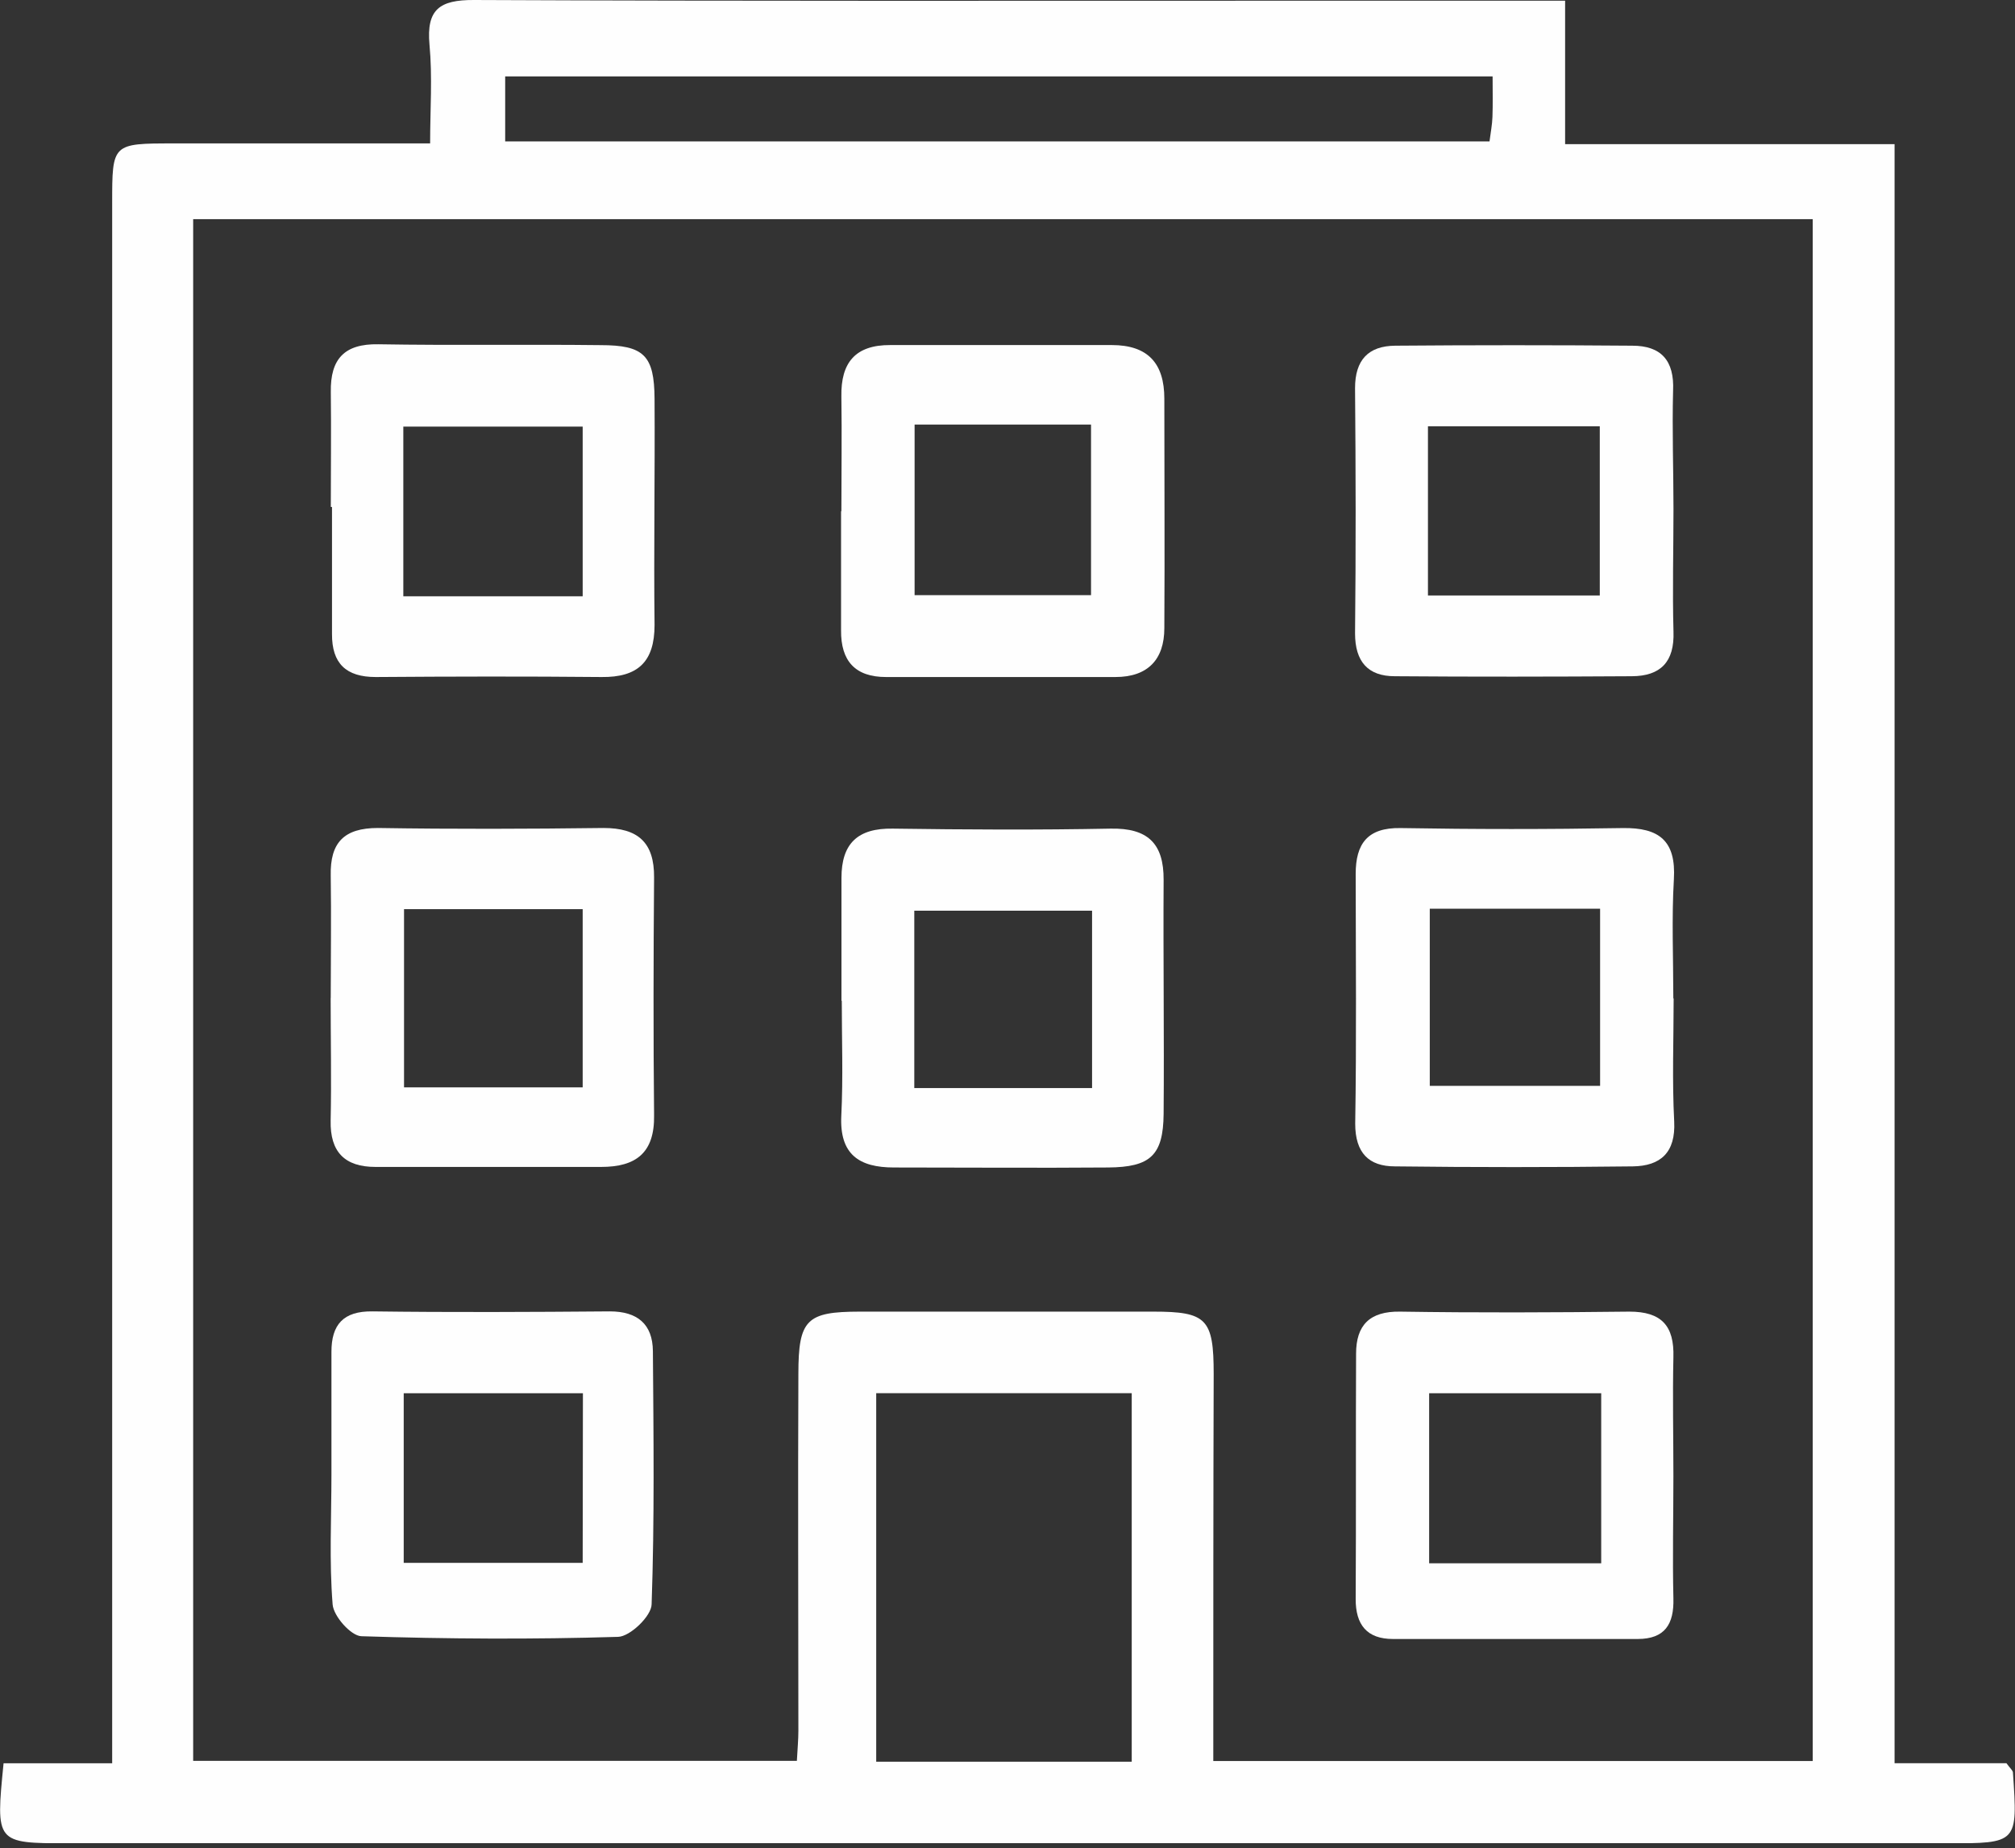 <?xml version="1.0" encoding="UTF-8"?> <svg xmlns="http://www.w3.org/2000/svg" width="254" height="233" viewBox="0 0 254 233" fill="none"><rect x="0" y="0" width="254" height="233" fill="#333333" stroke="none"/><g clip-path="url(#clip0_2015_63)"><path d="M0.45 222.29H14.14V216.1C14.14 152.6 14.14 89.1 14.14 25.6C14.14 18.09 14.14 18.08 21.91 18.08C32.38 18.08 42.85 18.08 54.22 18.08C54.22 13.79 54.52 9.69 54.14 5.64C53.73 1.17 55.42 -0.02 59.75 0C93.9 0.15 128.04 0.09 162.18 0.09H197.29V18.17H238.82V222.28H252.92C253.39 222.93 253.72 223.18 253.74 223.45C254.35 232.39 254.35 232.38 245.39 232.38H8.55C-0.55 232.36 -0.55 232.36 0.45 222.29ZM152.93 222H228.5V27.63H24.35V221.98H100.45C100.53 220.47 100.64 219.32 100.64 218.18C100.64 203.18 100.57 188.18 100.64 173.18C100.64 166.33 101.7 165.36 108.37 165.35H145.37C152.11 165.35 152.99 166.26 152.99 173.22C152.94 189.37 152.94 205.51 152.94 222H152.93ZM110.45 175.63V222.09H142.66V175.63H110.45ZM188.17 9.63H63.68V17.83H187.76C187.91 16.65 188.1 15.7 188.13 14.75C188.19 13.17 188.15 11.5 188.15 9.64L188.17 9.63Z" fill="#FEFEFE"></path><path d="M106.07 126.17C106.07 121.01 106.07 115.84 106.07 110.68C106.07 106.32 108.13 104.39 112.53 104.46C121.69 104.59 130.85 104.64 140 104.46C144.67 104.37 146.71 106.32 146.68 110.93C146.62 120.76 146.76 130.59 146.68 140.42C146.63 145.64 145.03 147.14 139.68 147.18C130.68 147.25 121.68 147.18 112.68 147.18C108.3 147.18 105.81 145.54 106.05 140.65C106.29 135.76 106.11 130.99 106.11 126.16L106.07 126.17ZM137.66 137.17V114.81H115.25V137.17H137.66Z" fill="#FEFEFE"></path><path d="M210.97 125.88C210.97 131.05 210.77 136.22 211.04 141.37C211.24 145.31 209.31 146.99 205.83 147.04C195.83 147.16 185.83 147.16 175.83 147.04C172.56 147.04 170.83 145.35 170.83 141.66C171 131.17 170.9 120.66 170.89 110.18C170.89 106.38 172.36 104.32 176.54 104.39C185.873 104.55 195.207 104.55 204.54 104.39C209.14 104.32 211.29 105.98 211 110.85C210.71 115.72 210.93 120.85 210.93 125.85L210.97 125.88ZM180.23 114.56V136.89H201.7V114.56H180.23Z" fill="#FEFEFE"></path><path d="M106.06 64.45C106.06 59.63 106.13 54.81 106.06 49.99C105.98 45.72 107.81 43.48 112.23 43.5C121.564 43.5 130.867 43.5 140.14 43.5C144.71 43.5 146.77 45.81 146.77 50.26C146.77 59.9 146.83 69.54 146.77 79.18C146.77 83.13 144.7 85.35 140.6 85.35C130.96 85.35 121.324 85.35 111.69 85.35C107.82 85.35 105.98 83.35 106.02 79.45C106.02 74.45 106.02 69.45 106.02 64.45H106.06ZM115.29 53.52V75.03H137.53V53.52H115.29Z" fill="#FEFEFE"></path><path d="M41.69 125.85C41.69 120.7 41.77 115.54 41.69 110.38C41.6 106.22 43.36 104.38 47.64 104.38C57.12 104.53 66.64 104.5 76.07 104.38C80.4 104.38 82.49 106.18 82.45 110.63C82.37 120.63 82.35 130.63 82.45 140.58C82.53 145.34 80.17 147.11 75.77 147.11C66.3 147.11 56.82 147.11 47.34 147.11C43.48 147.11 41.59 145.25 41.68 141.26C41.79 136.1 41.68 130.94 41.68 125.78L41.69 125.85ZM73.45 137.08V114.61H50.93V137.08H73.45Z" fill="#FEFEFE"></path><path d="M41.7 63.9C41.7 59.07 41.76 54.24 41.7 49.4C41.64 45.27 43.39 43.32 47.7 43.4C57.02 43.56 66.35 43.4 75.7 43.51C81.17 43.51 82.48 44.8 82.51 50.29C82.57 59.79 82.4 69.29 82.51 78.79C82.51 83.46 80.38 85.4 75.84 85.35C66.35 85.26 56.84 85.28 47.36 85.35C43.62 85.35 41.83 83.64 41.85 79.92C41.85 74.59 41.85 69.26 41.85 63.92L41.7 63.9ZM73.45 75.17V53.78H50.84V75.17H73.45Z" fill="#FEFEFE"></path><path d="M210.95 64.169C210.95 69.32 210.81 74.48 210.95 79.62C211.09 83.45 209.31 85.23 205.71 85.249C195.71 85.309 185.78 85.329 175.81 85.249C172.44 85.249 170.81 83.409 170.81 79.84C170.92 69.54 170.9 59.239 170.81 48.929C170.81 45.4 172.47 43.609 175.87 43.58C185.83 43.499 195.793 43.499 205.76 43.58C209.37 43.58 211.08 45.429 210.9 49.27C210.77 54.23 210.95 59.219 210.95 64.169ZM180 75.07H201.66V53.739H180V75.07Z" fill="#FEFEFE"></path><path d="M41.78 185.88C41.78 180.72 41.78 175.57 41.78 170.41C41.78 167.01 43.26 165.27 46.95 165.32C56.95 165.45 66.89 165.4 76.87 165.32C80.34 165.32 82.27 166.92 82.3 170.32C82.38 180.96 82.51 191.6 82.14 202.23C82.14 203.71 79.43 206.31 77.92 206.35C67.13 206.68 56.33 206.62 45.54 206.27C44.24 206.22 42.05 203.76 41.93 202.27C41.49 196.82 41.78 191.33 41.78 185.88ZM73.48 175.64H50.89V197.02H73.45L73.48 175.64Z" fill="#FEFEFE"></path><path d="M210.94 186.05C210.94 191.2 210.82 196.35 210.94 201.5C211.03 204.76 209.86 206.61 206.46 206.62C196.173 206.62 185.883 206.62 175.59 206.62C172.32 206.62 170.87 204.84 170.89 201.56C170.95 191.26 170.89 180.96 170.94 170.66C170.94 167.07 172.64 165.29 176.5 165.35C186.13 165.5 195.76 165.46 205.39 165.35C209.45 165.35 211.06 167.14 210.94 171.11C210.83 176.07 210.94 181.06 210.94 186.05ZM201.84 175.64H180.15V197.08H201.84V175.64Z" fill="#FEFEFE"></path></g><defs><clipPath id="clip0_2015_63"><rect width="253.97" height="232.36" fill="white"></rect></clipPath></defs></svg> 